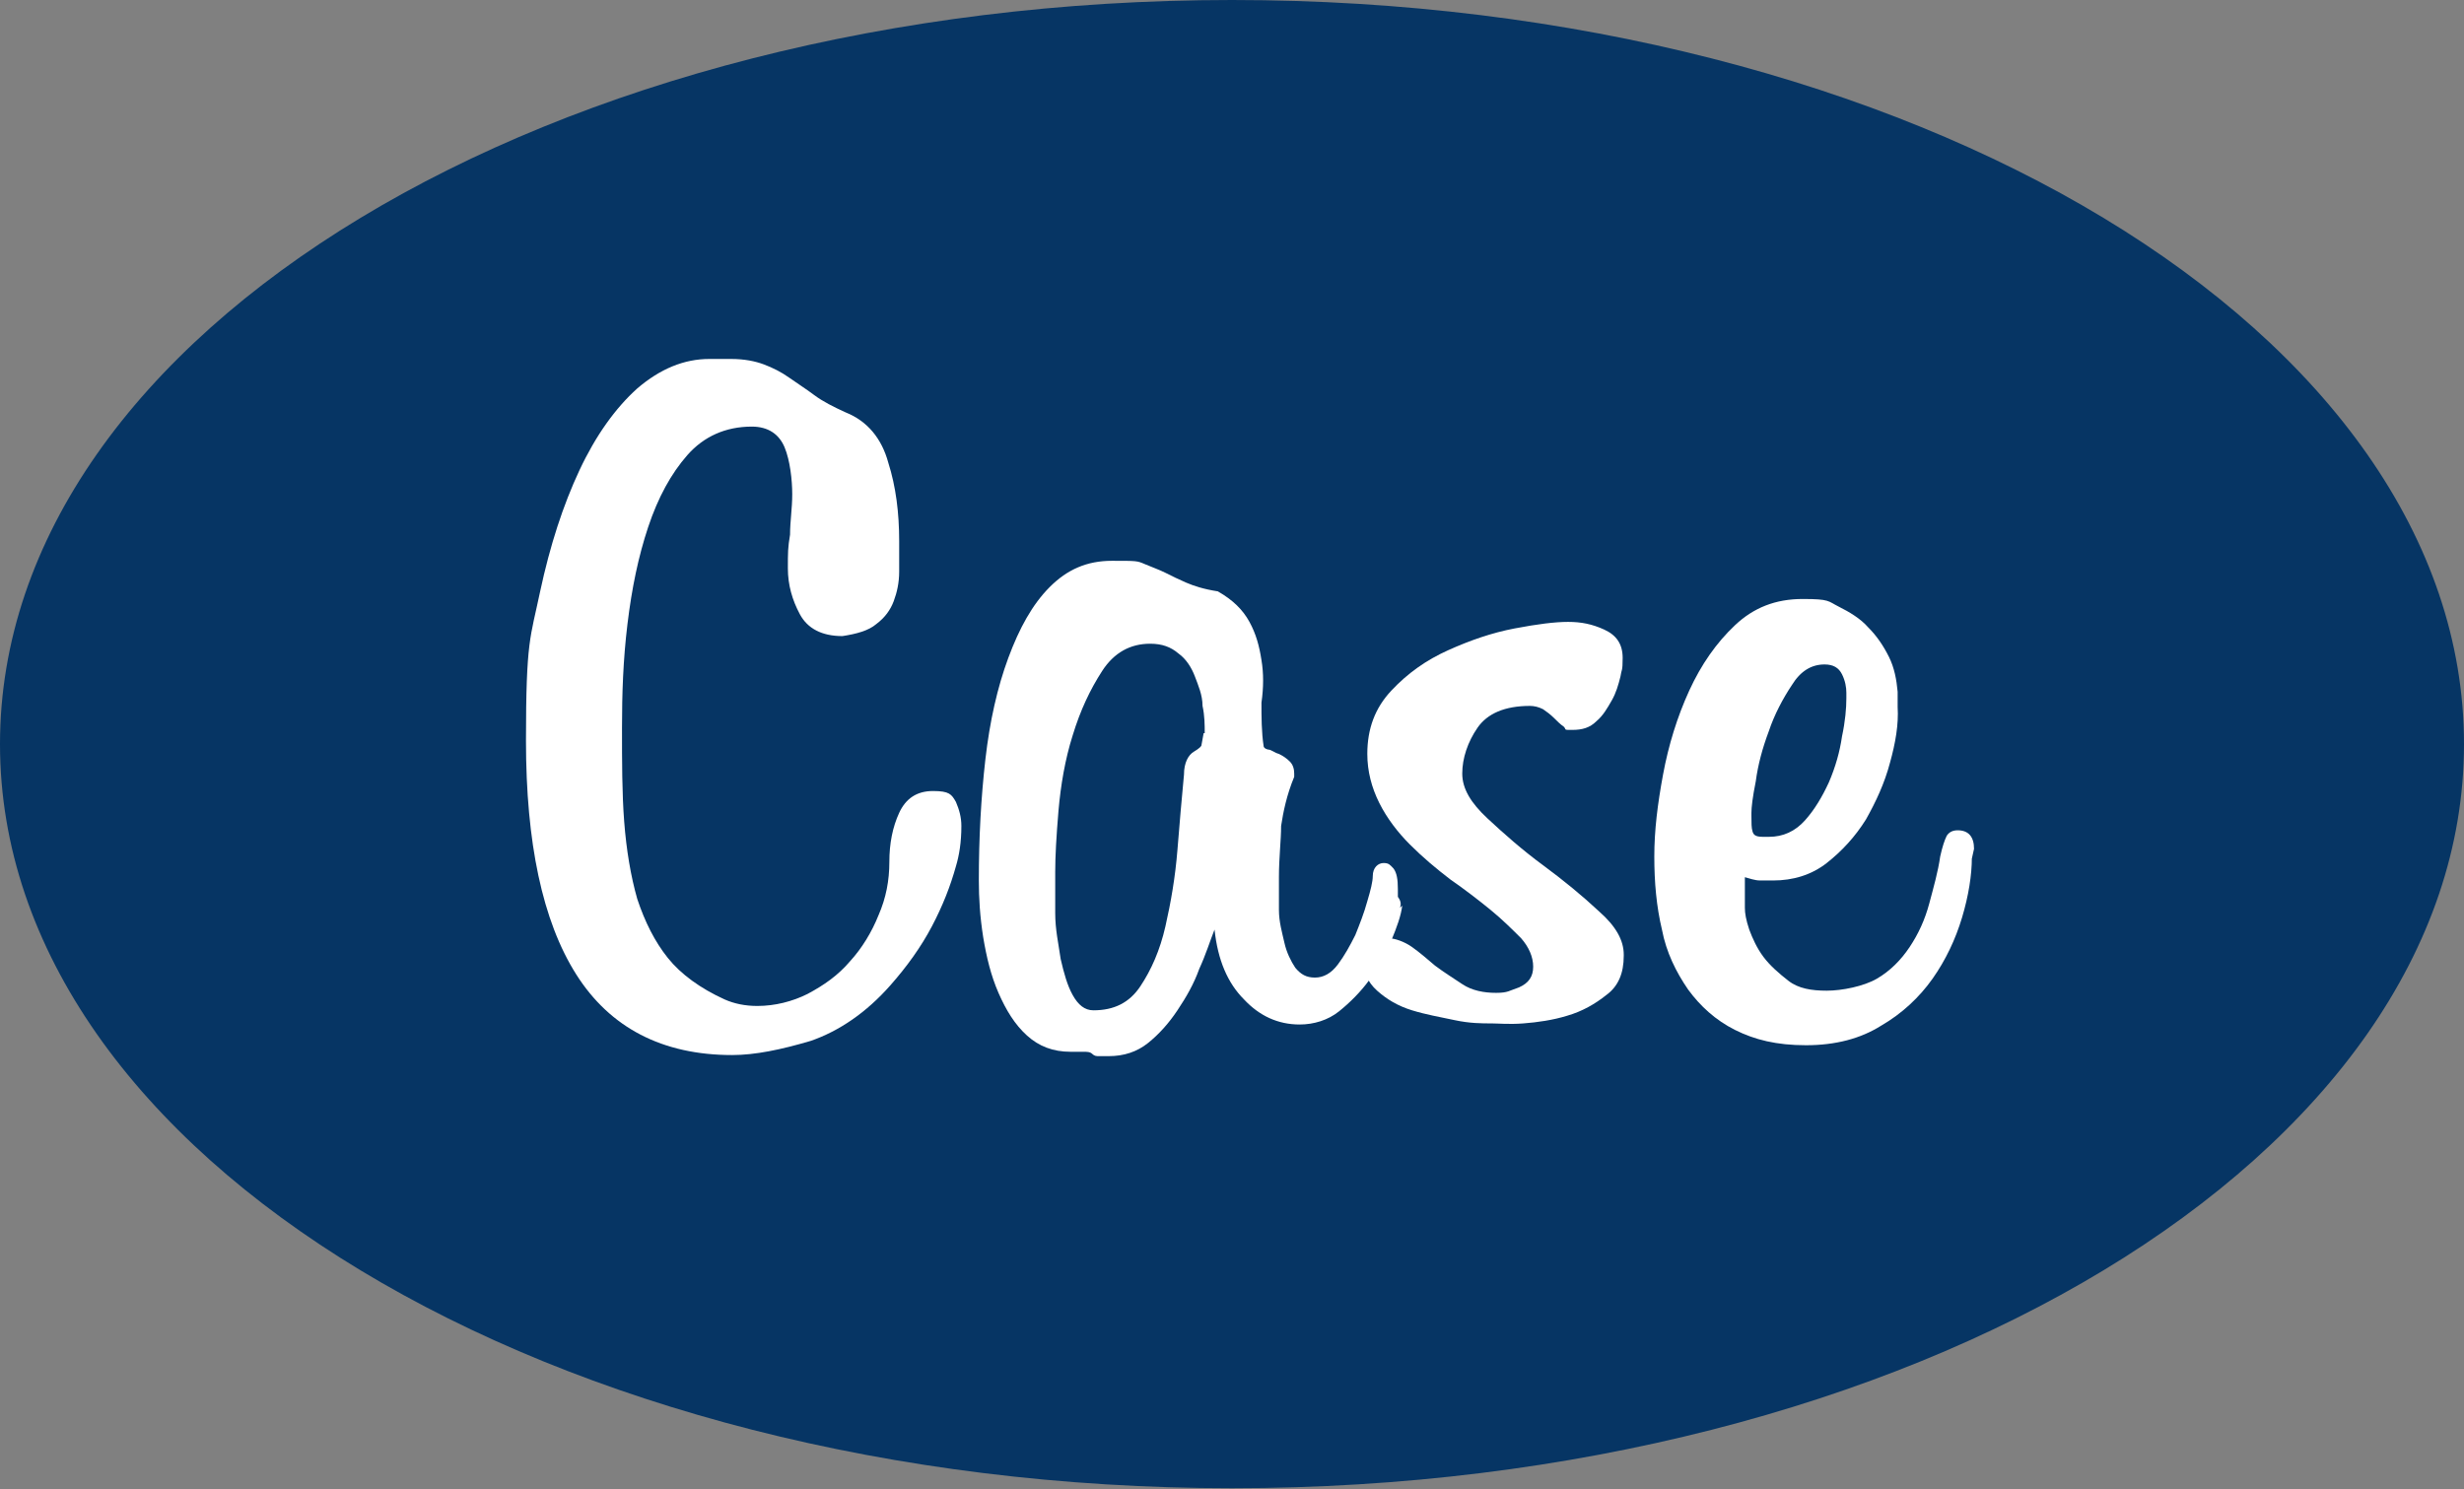 <?xml version="1.0" encoding="UTF-8"?>
<svg id="_レイヤー_2" xmlns="http://www.w3.org/2000/svg" version="1.1" viewBox="0 0 225.8 136.5">
  <rect x="0" y="0" width="225.8" height="136.5" fill="#808080" stroke="none"/>
  <!-- Generator: Adobe Illustrator 29.8.1, SVG Export Plug-In . SVG Version: 2.1.1 Build 2)  -->
  <defs>
    <style>
      .st0 {
        fill: #fff;
      }

      .st1 {
        fill: #063564;
      }
    </style>
  </defs>
  <path class="st1" d="M225.8,68.2c0,37.7-50.5,68.2-112.9,68.2S0,105.9,0,68.2,50.5,0,112.9,0s112.9,30.5,112.9,68.2h0Z"/>
  <g>
    <path class="st0" d="M87.6,79.4c-.5,1.8-1.2,3.6-2.2,5.5s-2.3,3.7-3.8,5.4c-2.2,2.5-4.7,4.2-7.3,5.1-2.7.8-5.1,1.3-7.2,1.3-6.4,0-11.2-2.5-14.3-7.4s-4.6-12.1-4.6-21.4.4-9.4,1.3-13.7c.9-4.2,2.1-7.9,3.6-11.1s3.3-5.7,5.3-7.5c2.1-1.8,4.3-2.7,6.6-2.7h2c1.2,0,2.2.2,3,.5s1.6.7,2.3,1.2c.7.5,1.5,1,2.3,1.6s1.8,1.1,2.9,1.6c2,.8,3.3,2.4,3.9,4.6.7,2.2,1,4.6,1,7.2v2.8c0,1-.2,1.9-.5,2.7s-.8,1.5-1.6,2.1c-.7.6-1.8.9-3.1,1.1-1.9,0-3.2-.7-3.9-2-.7-1.3-1.1-2.7-1.1-4.2s0-1.9.2-3.1c0-1.2.2-2.4.2-3.7s-.2-3.1-.7-4.3-1.5-1.9-3-1.9c-2.4,0-4.4.9-5.9,2.6-1.5,1.7-2.7,3.9-3.6,6.6-.9,2.7-1.5,5.6-1.9,8.9-.4,3.3-.5,6.4-.5,9.5s0,6,.2,8.6c.2,2.6.6,5,1.2,7.1.7,2.1,1.6,3.9,2.8,5.4s3,2.8,5.2,3.8c.9.4,1.9.6,3,.6,1.6,0,3.2-.4,4.6-1.1,1.5-.8,2.8-1.7,3.9-3,1.1-1.2,2-2.7,2.6-4.2.7-1.6,1-3.2,1-4.9s.3-3.2.9-4.5,1.6-2,3.1-2,1.7.3,2.1,1c.3.7.5,1.4.5,2.2,0,1.5-.2,2.7-.5,3.7h0Z"/>
    <path class="st0" d="M128.5,83c-.1.9-.5,2-1,3.2s-1.2,2.4-2,3.6c-.8,1.1-1.8,2.1-2.8,2.9s-2.3,1.2-3.6,1.2c-2,0-3.7-.8-5.1-2.3-1.5-1.5-2.4-3.6-2.7-6.4-.4,1-.8,2.3-1.4,3.6-.5,1.4-1.2,2.6-2,3.8-.8,1.2-1.7,2.2-2.7,3s-2.2,1.2-3.6,1.2-.7,0-.9,0c-.2,0-.4,0-.6-.2s-.5-.2-.8-.2c-.3,0-.7,0-1.2,0-1.6,0-2.9-.5-4-1.5s-1.9-2.3-2.6-3.9-1.1-3.3-1.4-5.1c-.3-1.9-.4-3.6-.4-5.2,0-3.9.2-7.6.6-11.1s1.1-6.6,2.1-9.3,2.2-4.9,3.8-6.5c1.6-1.6,3.4-2.4,5.7-2.4s2.3,0,3,.3,1.3.5,1.9.8,1.2.6,1.9.9c.7.3,1.6.6,2.9.8,1.4.8,2.3,1.7,2.9,2.8s.9,2.2,1.1,3.5c.2,1.2.2,2.5,0,3.9,0,1.3,0,2.7.2,4,0,0,0,.2.4.3.3,0,.6.3,1,.4.4.2.7.4,1,.7.3.3.4.7.4,1.1v.3c-.7,1.7-1,3.2-1.2,4.5,0,1.3-.2,2.9-.2,4.7s0,1.9,0,3,.3,2.1.5,3,.6,1.7,1,2.3c.5.6,1,.9,1.8.9s1.5-.4,2.1-1.2c.6-.8,1.1-1.7,1.6-2.7.4-1,.8-2,1.1-3.1.3-1,.5-1.8.5-2.3,0-.8.5-1.2,1-1.2s.6.2.9.5c.3.4.4,1,.4,1.9v.7c.3.4.3.7.2,1h0ZM110.4,67.2c0-.7,0-1.6-.2-2.5,0-1-.4-1.9-.7-2.7-.3-.8-.8-1.6-1.5-2.1-.7-.6-1.5-.9-2.6-.9-1.8,0-3.3.8-4.4,2.5s-2,3.6-2.7,5.9c-.7,2.2-1.1,4.6-1.3,6.9-.2,2.4-.3,4.2-.3,5.6s0,2.3,0,3.8.3,2.8.5,4.2c.3,1.3.6,2.4,1.1,3.3s1.1,1.4,1.9,1.4c1.9,0,3.3-.7,4.3-2.2s1.8-3.3,2.3-5.5.9-4.5,1.1-7,.4-4.8.6-6.9c0-1.1.4-1.8.9-2.1.5-.3.7-.5.7-.6l.2-1.1h0Z"/>
    <path class="st0" d="M148.8,87.6c0,1.6-.5,2.8-1.6,3.6-1,.8-2.2,1.5-3.6,1.9-1.3.4-2.7.6-4,.7s-2.3,0-2.9,0c-.9,0-2,0-3.4-.3s-2.6-.5-3.9-.9c-1.3-.4-2.3-1-3.2-1.8-.9-.8-1.3-1.8-1.3-2.9s.3-1.2.8-1.5c.6-.3,1.1-.4,1.6-.4s1.4.3,2.1.8,1.4,1.1,2.1,1.7c.8.6,1.6,1.1,2.5,1.7s2,.8,3.1.8,1.2-.2,2.1-.5c.9-.4,1.3-1,1.3-1.9s-.4-1.8-1.1-2.6c-.8-.8-1.7-1.7-2.8-2.6s-2.4-1.9-3.7-2.8c-1.3-1-2.5-2-3.7-3.2-1.1-1.1-2.1-2.4-2.8-3.8-.7-1.4-1.1-2.9-1.1-4.5,0-2.3.7-4.2,2.2-5.8,1.5-1.6,3.2-2.8,5.2-3.7s4-1.6,6.1-2,3.7-.6,4.9-.6,2.2.2,3.3.7,1.7,1.3,1.7,2.6-.1,1-.2,1.7c-.2.8-.4,1.5-.8,2.2-.4.7-.8,1.4-1.4,1.9-.6.6-1.3.8-2.2.8s-.5,0-.8-.3c-.3-.2-.6-.5-.9-.8-.3-.3-.7-.6-1-.8-.4-.2-.8-.3-1.2-.3-2.3,0-3.9.7-4.8,2s-1.4,2.8-1.4,4.2.8,2.7,2.3,4.1,3.2,2.9,5.1,4.3c1.9,1.4,3.6,2.8,5.1,4.2,1.6,1.4,2.3,2.7,2.3,4h0Z"/>
    <path class="st0" d="M180.7,78.6c0,1.6-.3,3.5-.9,5.5-.6,2-1.5,3.9-2.7,5.6s-2.8,3.2-4.7,4.3c-1.9,1.2-4.2,1.8-6.9,1.8s-4.7-.5-6.5-1.4-3.2-2.2-4.3-3.7c-1.1-1.6-2-3.4-2.4-5.5-.5-2.1-.7-4.3-.7-6.7s.3-4.8.8-7.5,1.3-5.3,2.4-7.7c1.1-2.4,2.5-4.4,4.2-6s3.7-2.4,6.2-2.4,2.3.2,3.3.7,2,1.1,2.7,1.9c.8.8,1.4,1.7,1.9,2.7s.7,2.1.8,3.2v1.4c.1,1.6-.2,3.3-.7,5.1-.5,1.9-1.3,3.6-2.2,5.2-1,1.6-2.2,2.9-3.6,4-1.4,1.1-3.1,1.6-4.9,1.6s-.7,0-1.2,0-1-.2-1.4-.3v2.8c0,.5.1,1.1.4,2,.3.8.7,1.7,1.3,2.5s1.4,1.5,2.3,2.2,2.1.9,3.5.9,3.4-.4,4.6-1.1c1.2-.7,2.2-1.7,3-2.9.8-1.2,1.4-2.5,1.8-4,.4-1.5.8-2.9,1-4.3.2-.9.4-1.5.6-1.9.2-.3.5-.5,1-.5,1,0,1.5.6,1.5,1.7l-.2.9h0ZM169.2,63.5c0-.5-.1-1.1-.4-1.7-.3-.6-.8-.9-1.6-.9-1.2,0-2.2.6-3,1.9-.8,1.2-1.6,2.7-2.1,4.2-.6,1.6-1,3.1-1.2,4.6-.3,1.5-.4,2.4-.4,2.9v.3c0,.6,0,1.1.1,1.4.1.4.4.5,1,.5h.5c1.3,0,2.4-.5,3.3-1.5.9-1,1.6-2.2,2.2-3.5.6-1.4,1-2.8,1.2-4.2.3-1.4.4-2.6.4-3.5v-.5h0Z"/>
  </g>
</svg>